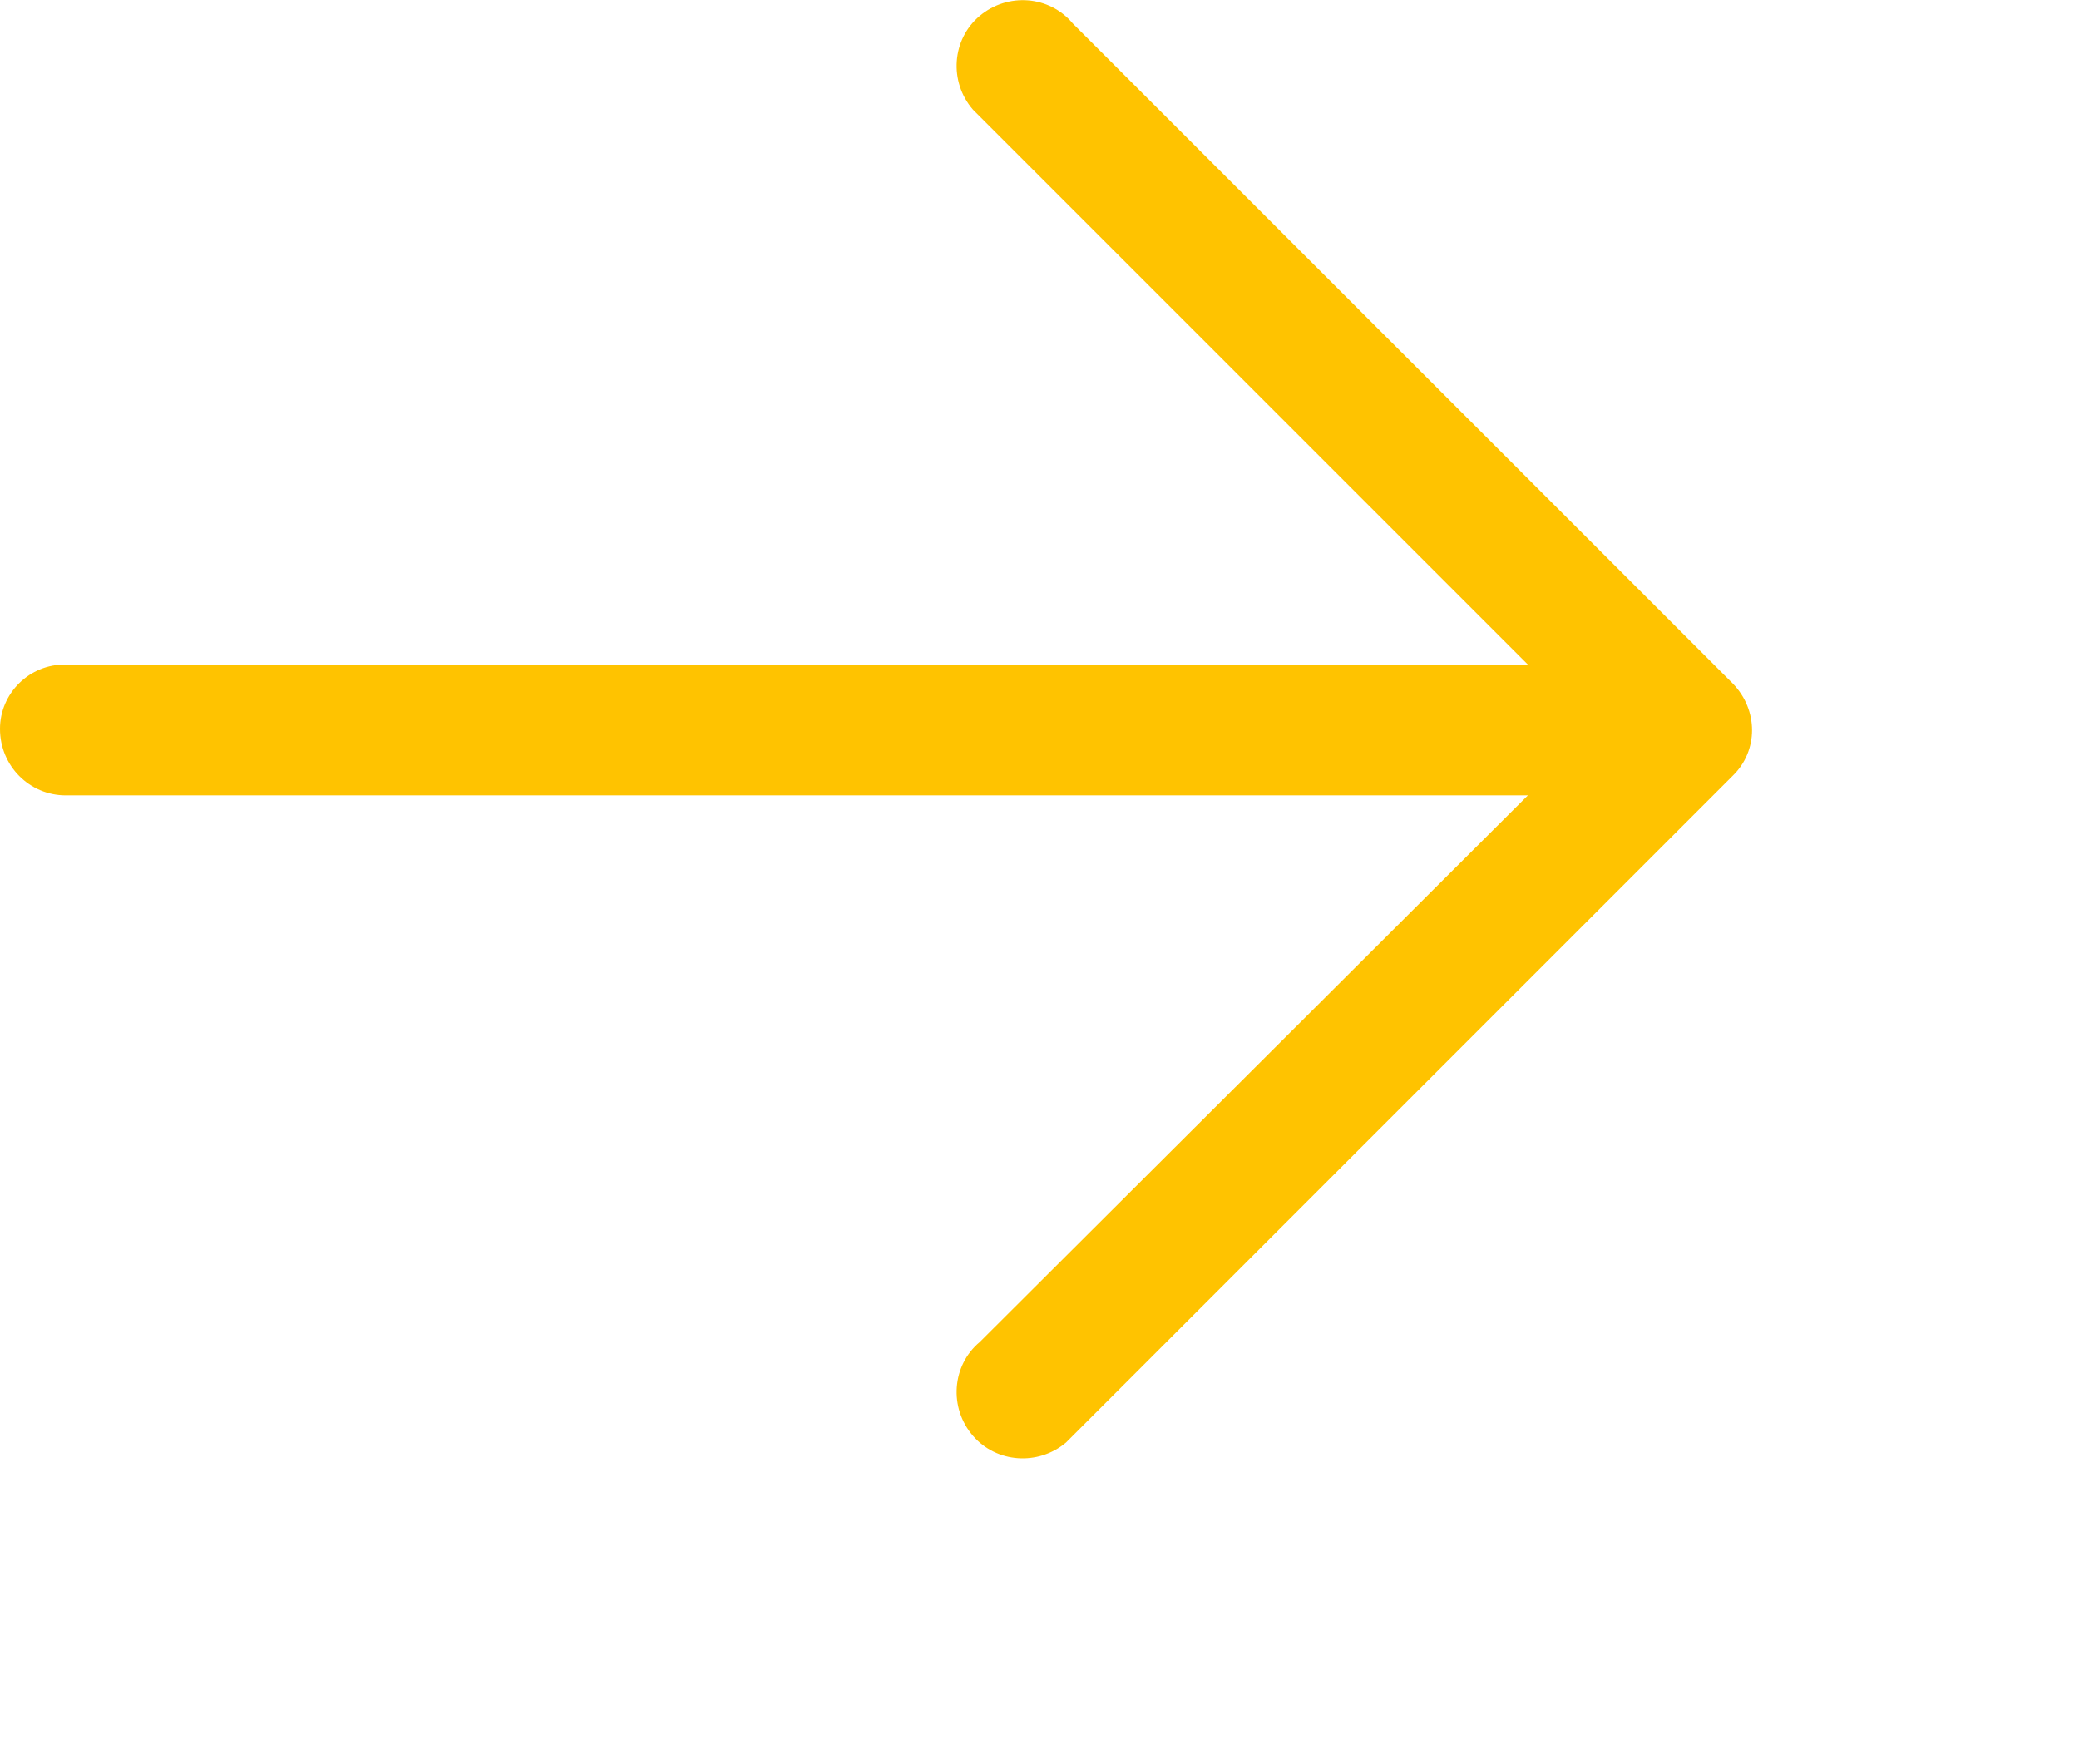 <?xml version="1.0" encoding="utf-8"?>
<!-- Generator: Adobe Illustrator 16.0.0, SVG Export Plug-In . SVG Version: 6.00 Build 0)  -->
<!DOCTYPE svg PUBLIC "-//W3C//DTD SVG 1.1//EN" "http://www.w3.org/Graphics/SVG/1.1/DTD/svg11.dtd">
<svg version="1.1" id="Capa_1" xmlns="http://www.w3.org/2000/svg" xmlns:xlink="http://www.w3.org/1999/xlink" x="0px" y="0px"
	 width="2.75px" height="2.333px" viewBox="0 0 2.75 2.333" enable-background="new 0 0 2.75 2.333" xml:space="preserve">
<g>
	<g>
		<path fill="#FFC300" d="M2.292,0.904L2.292,0.904L1.419,0.031C1.388-0.006,1.333-0.01,1.296,0.021S1.255,0.108,1.287,0.145
			C1.29,0.148,1.293,0.151,1.296,0.154l0.725,0.725H0.087C0.039,0.878,0,0.917,0,0.964c0,0.049,0.039,0.088,0.087,0.088h1.934
			L1.296,1.775C1.259,1.806,1.255,1.862,1.287,1.899c0.031,0.036,0.086,0.04,0.123,0.009c0.003-0.003,0.006-0.006,0.009-0.009
			l0.873-0.873C2.326,0.993,2.326,0.939,2.292,0.904z"/>
	</g>
</g>
</svg>
